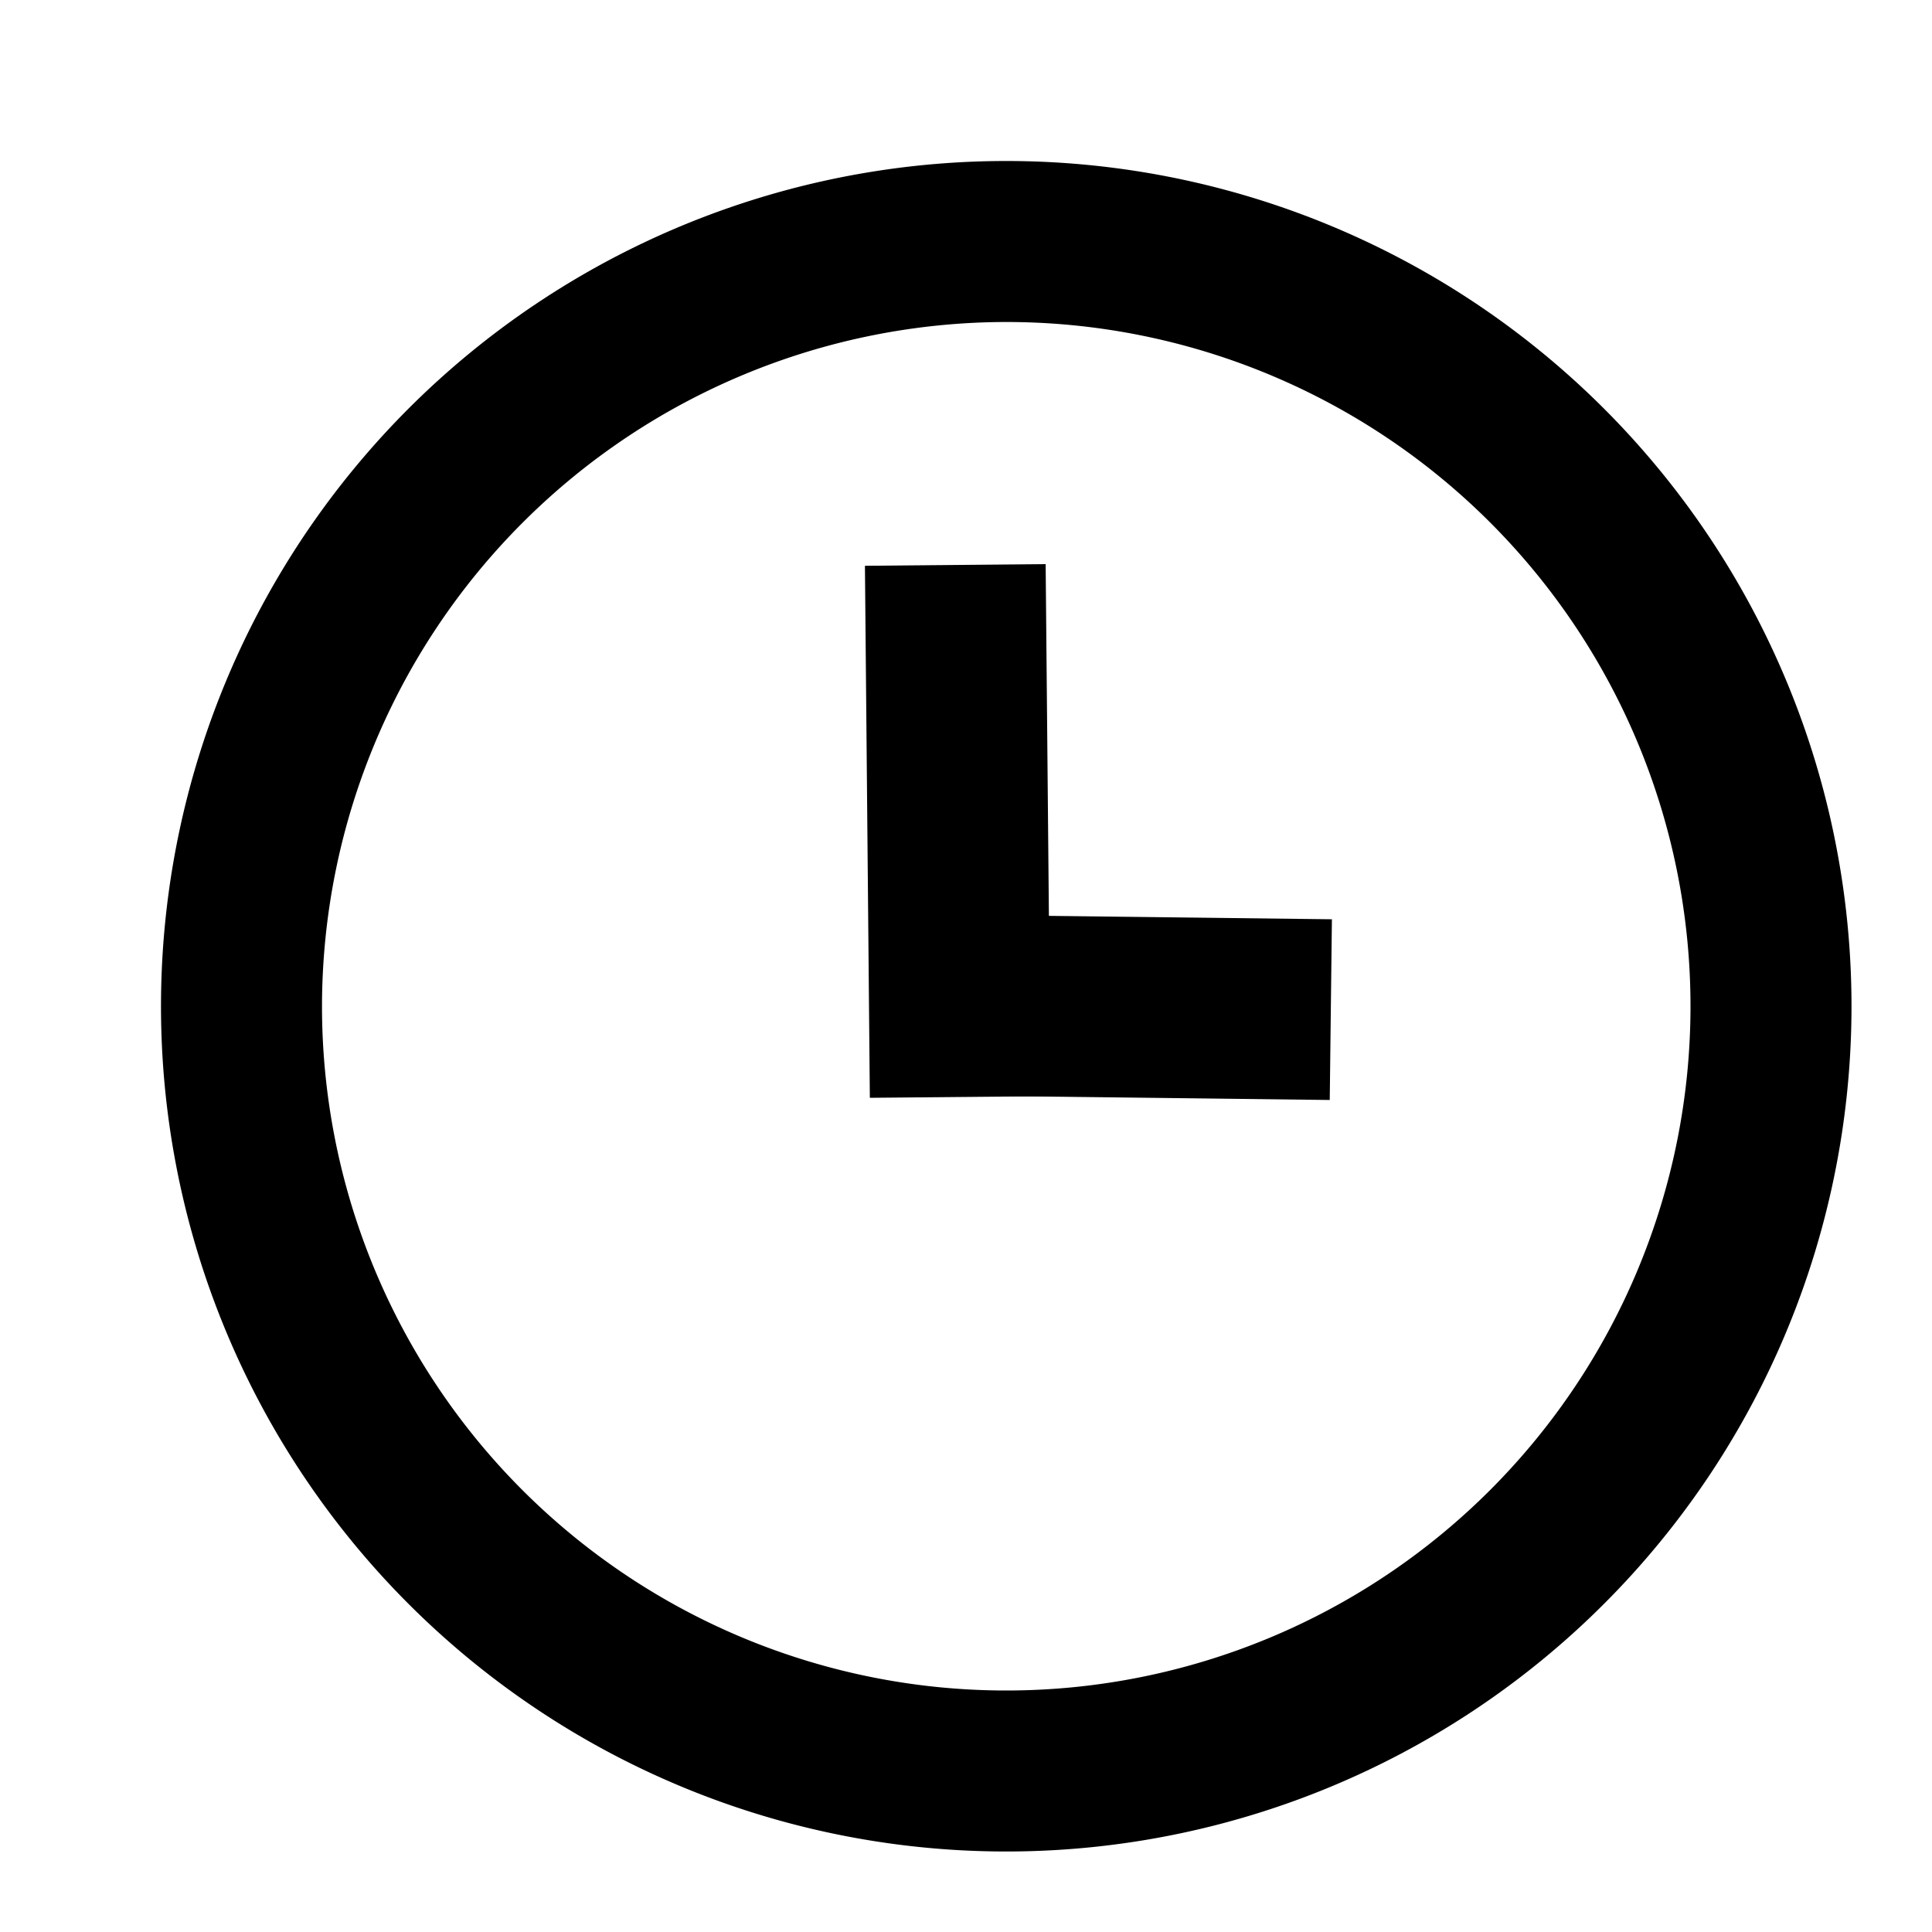 <?xml version="1.0" encoding="UTF-8" standalone="no"?>
<svg
   id="Calque_1"
   data-name="Calque 1"
   viewBox="0 0 24 24"
   version="1.1"
   sodipodi:docname="awk_history.svg"
   inkscape:version="1.3 (0e150ed6c4, 2023-07-21)"
   xmlns:inkscape="http://www.inkscape.org/namespaces/inkscape"
   xmlns:sodipodi="http://sodipodi.sourceforge.net/DTD/sodipodi-0.dtd"
   xmlns="http://www.w3.org/2000/svg"
   xmlns:svg="http://www.w3.org/2000/svg">
  <defs
     id="defs1" />
  <sodipodi:namedview
     id="namedview1"
     pagecolor="#ffffff"
     bordercolor="#000000"
     borderopacity="0.25"
     inkscape:showpageshadow="2"
     inkscape:pageopacity="0.0"
     inkscape:pagecheckerboard="0"
     inkscape:deskcolor="#d1d1d1"
     inkscape:zoom="48.875"
     inkscape:cx="11.98977"
     inkscape:cy="12"
     inkscape:window-width="2560"
     inkscape:window-height="1369"
     inkscape:window-x="-8"
     inkscape:window-y="-8"
     inkscape:window-maximized="1"
     inkscape:current-layer="Calque_1" />
  <path
     d="M12.5,4A8.5,8.5,0,1,1,4,12.5,8.51,8.51,0,0,1,12.5,4m0-2A10.5,10.5,0,1,0,23,12.5,10.5,10.5,0,0,0,12.5,2Z"
     id="path1" />
  <path
     style="fill:#000000;stroke:#000000;stroke-width:2.245;stroke-linecap:butt;stroke-linejoin:round;fill-opacity:1;stroke-opacity:1"
     d="m 11.437,12.481 5.095,0.061 v 0"
     id="path2" />
  <path
     style="fill:#000000;fill-opacity:1;stroke:#000000;stroke-width:2.245;stroke-linecap:butt;stroke-linejoin:round;stroke-opacity:1"
     d="m 11.867,7.018 0.061,6.609"
     id="path3"
     sodipodi:nodetypes="cc" />
</svg>
